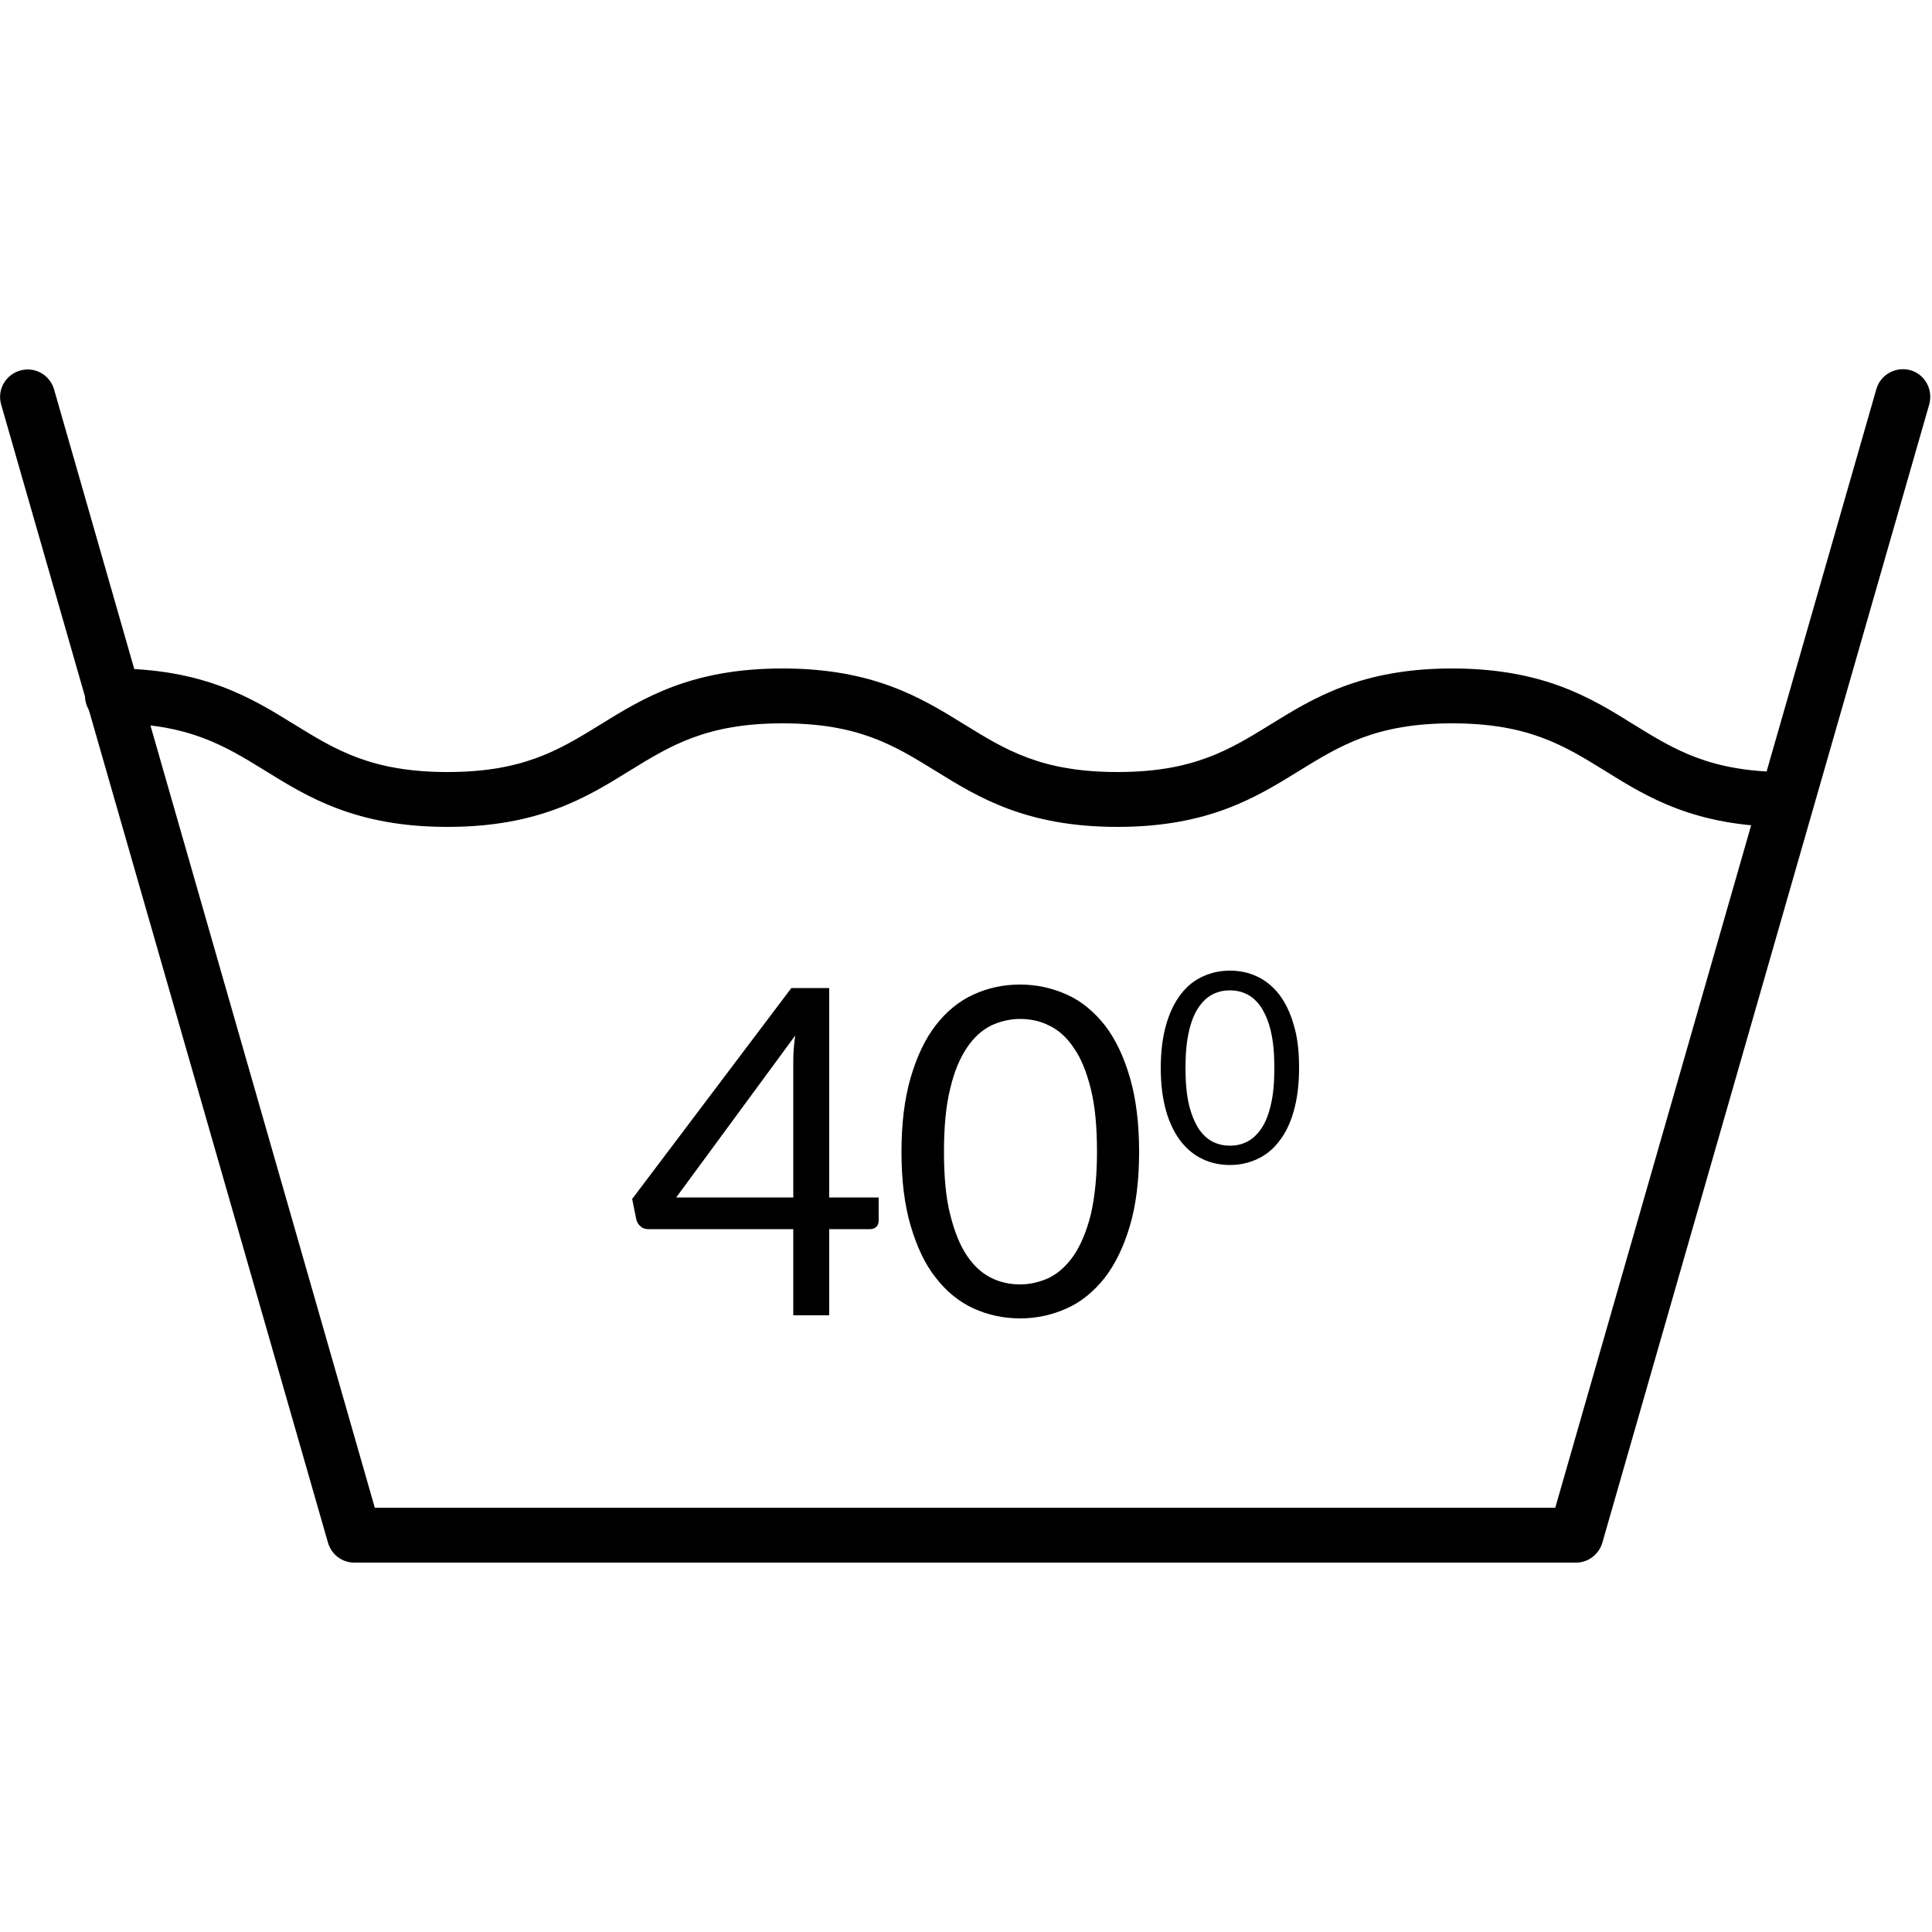<?xml version="1.0" encoding="utf-8"?>
<!-- Generator: Adobe Illustrator 28.1.0, SVG Export Plug-In . SVG Version: 6.00 Build 0)  -->
<svg version="1.1" id="Ebene_1" xmlns="http://www.w3.org/2000/svg" xmlns:xlink="http://www.w3.org/1999/xlink" x="0px" y="0px"
	 viewBox="0 0 50 50" style="enable-background:new 0 0 50 50;" xml:space="preserve">
<g>
	<g>
		<g>
			<path d="M40.79,40.44H9.17c-0.32,0-0.59-0.21-0.68-0.51L0.03,10.47c-0.11-0.38,0.11-0.77,0.49-0.88
				c0.38-0.11,0.77,0.11,0.88,0.49L9.7,39.02h30.55l8.31-28.95c0.11-0.38,0.5-0.59,0.88-0.49c0.38,0.11,0.59,0.5,0.49,0.88
				l-8.46,29.46C41.38,40.23,41.1,40.44,40.79,40.44z"/>
		</g>
		<g>
			<path d="M46.24,21.4c-2.37,0-3.61-0.77-4.7-1.45c-1.07-0.66-1.99-1.23-3.96-1.23c-1.96,0-2.89,0.57-3.96,1.23
				c-1.1,0.68-2.34,1.45-4.7,1.45c-2.37,0-3.61-0.77-4.71-1.45c-1.07-0.66-1.99-1.23-3.96-1.23c-1.96,0-2.89,0.57-3.96,1.23
				c-1.1,0.68-2.34,1.45-4.71,1.45c-2.37,0-3.61-0.77-4.71-1.45c-1.07-0.66-2-1.23-3.96-1.23c-0.39,0-0.71-0.32-0.71-0.71
				c0-0.39,0.32-0.71,0.71-0.71c2.37,0,3.61,0.77,4.71,1.45c1.07,0.66,2,1.23,3.96,1.23s2.89-0.57,3.96-1.23
				c1.1-0.68,2.34-1.45,4.71-1.45c2.37,0,3.61,0.77,4.71,1.45c1.07,0.66,1.99,1.23,3.96,1.23c1.96,0,2.89-0.57,3.96-1.23
				c1.1-0.68,2.34-1.45,4.7-1.45c2.37,0,3.61,0.77,4.7,1.45c1.07,0.66,1.99,1.23,3.96,1.23c0.39,0,0.71,0.32,0.71,0.71
				C46.95,21.08,46.63,21.4,46.24,21.4z"/>
		</g>
	</g>
	<g>
		<path d="M21.46,30.99h1.28v0.6c0,0.06-0.02,0.12-0.06,0.16c-0.04,0.04-0.1,0.06-0.17,0.06h-1.05v2.23h-0.93v-2.23h-3.75
			c-0.08,0-0.15-0.02-0.2-0.07c-0.06-0.05-0.09-0.1-0.11-0.17l-0.11-0.54l4.12-5.46h0.98V30.99z M20.53,27.5c0-0.1,0-0.21,0.01-0.33
			c0.01-0.12,0.02-0.24,0.04-0.37l-3.08,4.19h3.03V27.5z"/>
		<path d="M29.48,29.81c0,0.74-0.08,1.38-0.24,1.92c-0.16,0.54-0.38,0.99-0.65,1.34c-0.28,0.35-0.6,0.62-0.98,0.79
			c-0.38,0.17-0.78,0.26-1.21,0.26c-0.43,0-0.84-0.09-1.21-0.26c-0.37-0.17-0.7-0.44-0.97-0.79c-0.28-0.35-0.49-0.8-0.65-1.34
			c-0.16-0.54-0.24-1.18-0.24-1.92c0-0.74,0.08-1.38,0.24-1.93c0.16-0.54,0.37-0.99,0.65-1.35c0.28-0.36,0.6-0.62,0.97-0.79
			c0.37-0.17,0.77-0.26,1.21-0.26c0.43,0,0.83,0.09,1.21,0.26c0.38,0.17,0.7,0.44,0.98,0.79c0.28,0.36,0.49,0.81,0.65,1.35
			C29.4,28.43,29.48,29.07,29.48,29.81z M28.39,29.81c0-0.65-0.05-1.19-0.16-1.63c-0.11-0.44-0.25-0.79-0.44-1.06
			c-0.18-0.27-0.39-0.46-0.64-0.58c-0.24-0.12-0.49-0.17-0.75-0.17c-0.26,0-0.51,0.06-0.75,0.17c-0.24,0.12-0.45,0.31-0.63,0.58
			c-0.18,0.27-0.33,0.62-0.43,1.06c-0.11,0.44-0.16,0.98-0.16,1.63c0,0.65,0.05,1.19,0.16,1.62c0.11,0.44,0.25,0.79,0.43,1.06
			c0.18,0.27,0.39,0.46,0.63,0.58c0.24,0.12,0.49,0.17,0.75,0.17c0.26,0,0.51-0.06,0.75-0.17c0.24-0.12,0.45-0.31,0.64-0.58
			c0.18-0.27,0.33-0.62,0.44-1.06C28.33,31,28.39,30.46,28.39,29.81z"/>
		<path d="M33.62,27.64c0,0.43-0.05,0.81-0.14,1.12c-0.09,0.32-0.22,0.58-0.38,0.78c-0.16,0.21-0.35,0.36-0.57,0.46
			c-0.22,0.1-0.45,0.15-0.7,0.15c-0.25,0-0.49-0.05-0.7-0.15c-0.22-0.1-0.41-0.26-0.57-0.46c-0.16-0.21-0.29-0.47-0.38-0.78
			c-0.09-0.32-0.14-0.69-0.14-1.12c0-0.43,0.05-0.81,0.14-1.12c0.09-0.32,0.22-0.58,0.38-0.79c0.16-0.21,0.35-0.36,0.57-0.46
			c0.22-0.1,0.45-0.15,0.7-0.15c0.25,0,0.49,0.05,0.7,0.15c0.22,0.1,0.41,0.26,0.57,0.46c0.16,0.21,0.29,0.47,0.38,0.79
			C33.58,26.84,33.62,27.21,33.62,27.64z M32.98,27.64c0-0.38-0.03-0.69-0.09-0.95c-0.06-0.26-0.15-0.46-0.25-0.62
			c-0.11-0.16-0.23-0.27-0.37-0.34c-0.14-0.07-0.29-0.1-0.44-0.1c-0.15,0-0.3,0.03-0.44,0.1c-0.14,0.07-0.26,0.18-0.37,0.34
			c-0.11,0.16-0.19,0.36-0.25,0.62c-0.06,0.26-0.09,0.57-0.09,0.95c0,0.38,0.03,0.69,0.09,0.95c0.06,0.25,0.15,0.46,0.25,0.62
			c0.11,0.16,0.23,0.27,0.37,0.34c0.14,0.07,0.29,0.1,0.44,0.1c0.15,0,0.3-0.03,0.44-0.1c0.14-0.07,0.26-0.18,0.37-0.34
			c0.11-0.16,0.19-0.36,0.25-0.62C32.95,28.34,32.98,28.02,32.98,27.64z"/>
	</g>
</g>
</svg>
